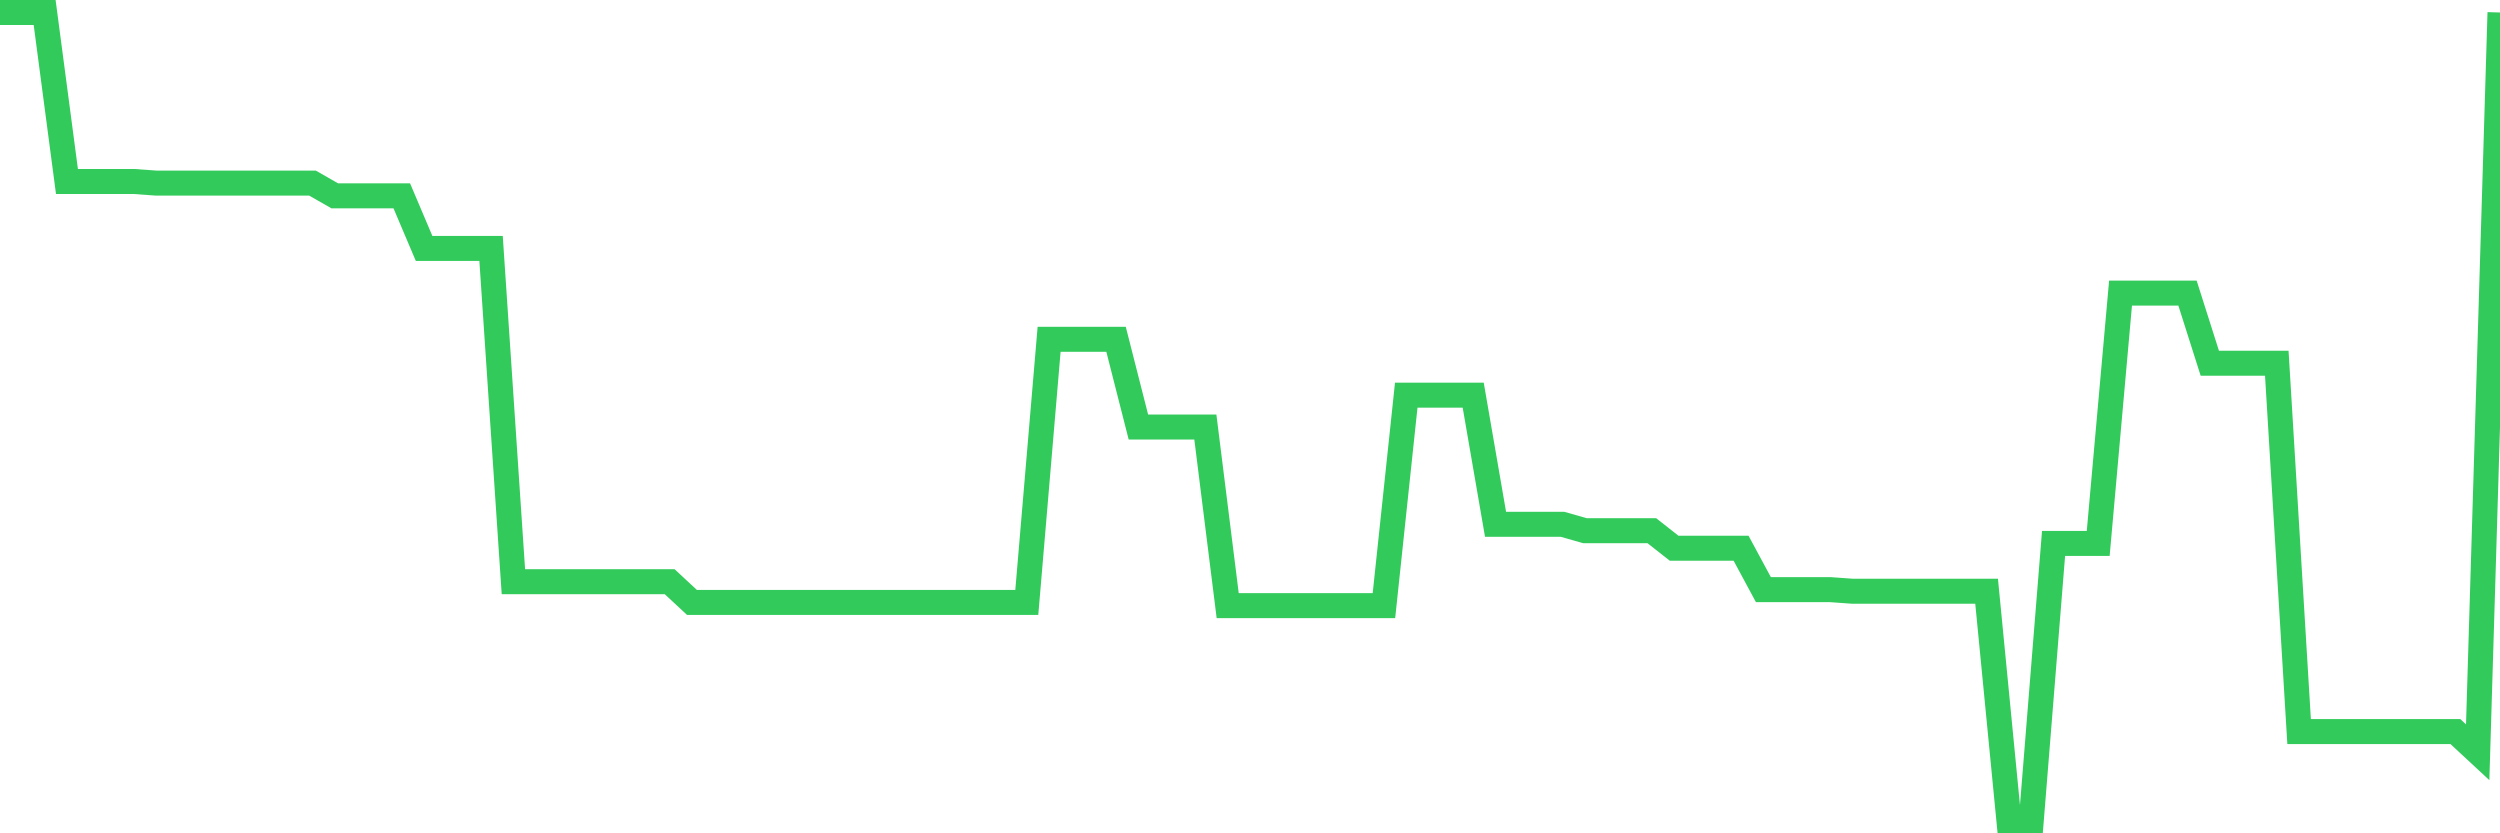 <svg
  xmlns="http://www.w3.org/2000/svg"
  xmlns:xlink="http://www.w3.org/1999/xlink"
  width="120"
  height="40"
  viewBox="0 0 120 40"
  preserveAspectRatio="none"
>
  <polyline
    points="0,0.6 1.071,0.6 2.143,0.6 3.214,8.712 4.286,8.712 5.357,8.712 6.429,8.712 7.5,8.789 8.571,8.789 9.643,8.789 10.714,8.789 11.786,8.789 12.857,8.789 13.929,8.789 15,8.789 16.071,9.401 17.143,9.401 18.214,9.401 19.286,9.401 20.357,11.926 21.429,11.926 22.5,11.926 23.571,11.926 24.643,27.921 25.714,27.921 26.786,27.921 27.857,27.921 28.929,27.921 30,27.921 31.071,27.921 32.143,27.921 33.214,28.916 34.286,28.916 35.357,28.916 36.429,28.916 37.5,28.916 38.571,28.916 39.643,28.916 40.714,28.916 41.786,28.916 42.857,28.916 43.929,28.916 45,28.916 46.071,28.916 47.143,28.916 48.214,28.916 49.286,28.916 50.357,16.288 51.429,16.288 52.5,16.288 53.571,16.288 54.643,20.497 55.714,20.497 56.786,20.497 57.857,20.497 58.929,29.069 60,29.069 61.071,29.069 62.143,29.069 63.214,29.069 64.286,29.069 65.357,29.069 66.429,29.069 67.5,18.967 68.571,18.967 69.643,18.967 70.714,18.967 71.786,25.166 72.857,25.166 73.929,25.166 75,25.166 76.071,25.472 77.143,25.472 78.214,25.472 79.286,25.472 80.357,26.314 81.429,26.314 82.5,26.314 83.571,26.314 84.643,28.303 85.714,28.303 86.786,28.303 87.857,28.303 88.929,28.38 90,28.38 91.071,28.38 92.143,28.38 93.214,28.38 94.286,28.38 95.357,28.38 96.429,39.4 97.5,39.4 98.571,26.084 99.643,26.084 100.714,26.084 101.786,14.069 102.857,14.069 103.929,14.069 105,14.069 106.071,17.436 107.143,17.436 108.214,17.436 109.286,17.436 110.357,35.114 111.429,35.114 112.5,35.114 113.571,35.114 114.643,35.114 115.714,35.114 116.786,35.114 117.857,35.114 118.929,36.109 120,0.6"
    fill="none"
    stroke="#32ca5b"
    stroke-width="1.2"
  >
  </polyline>
</svg>